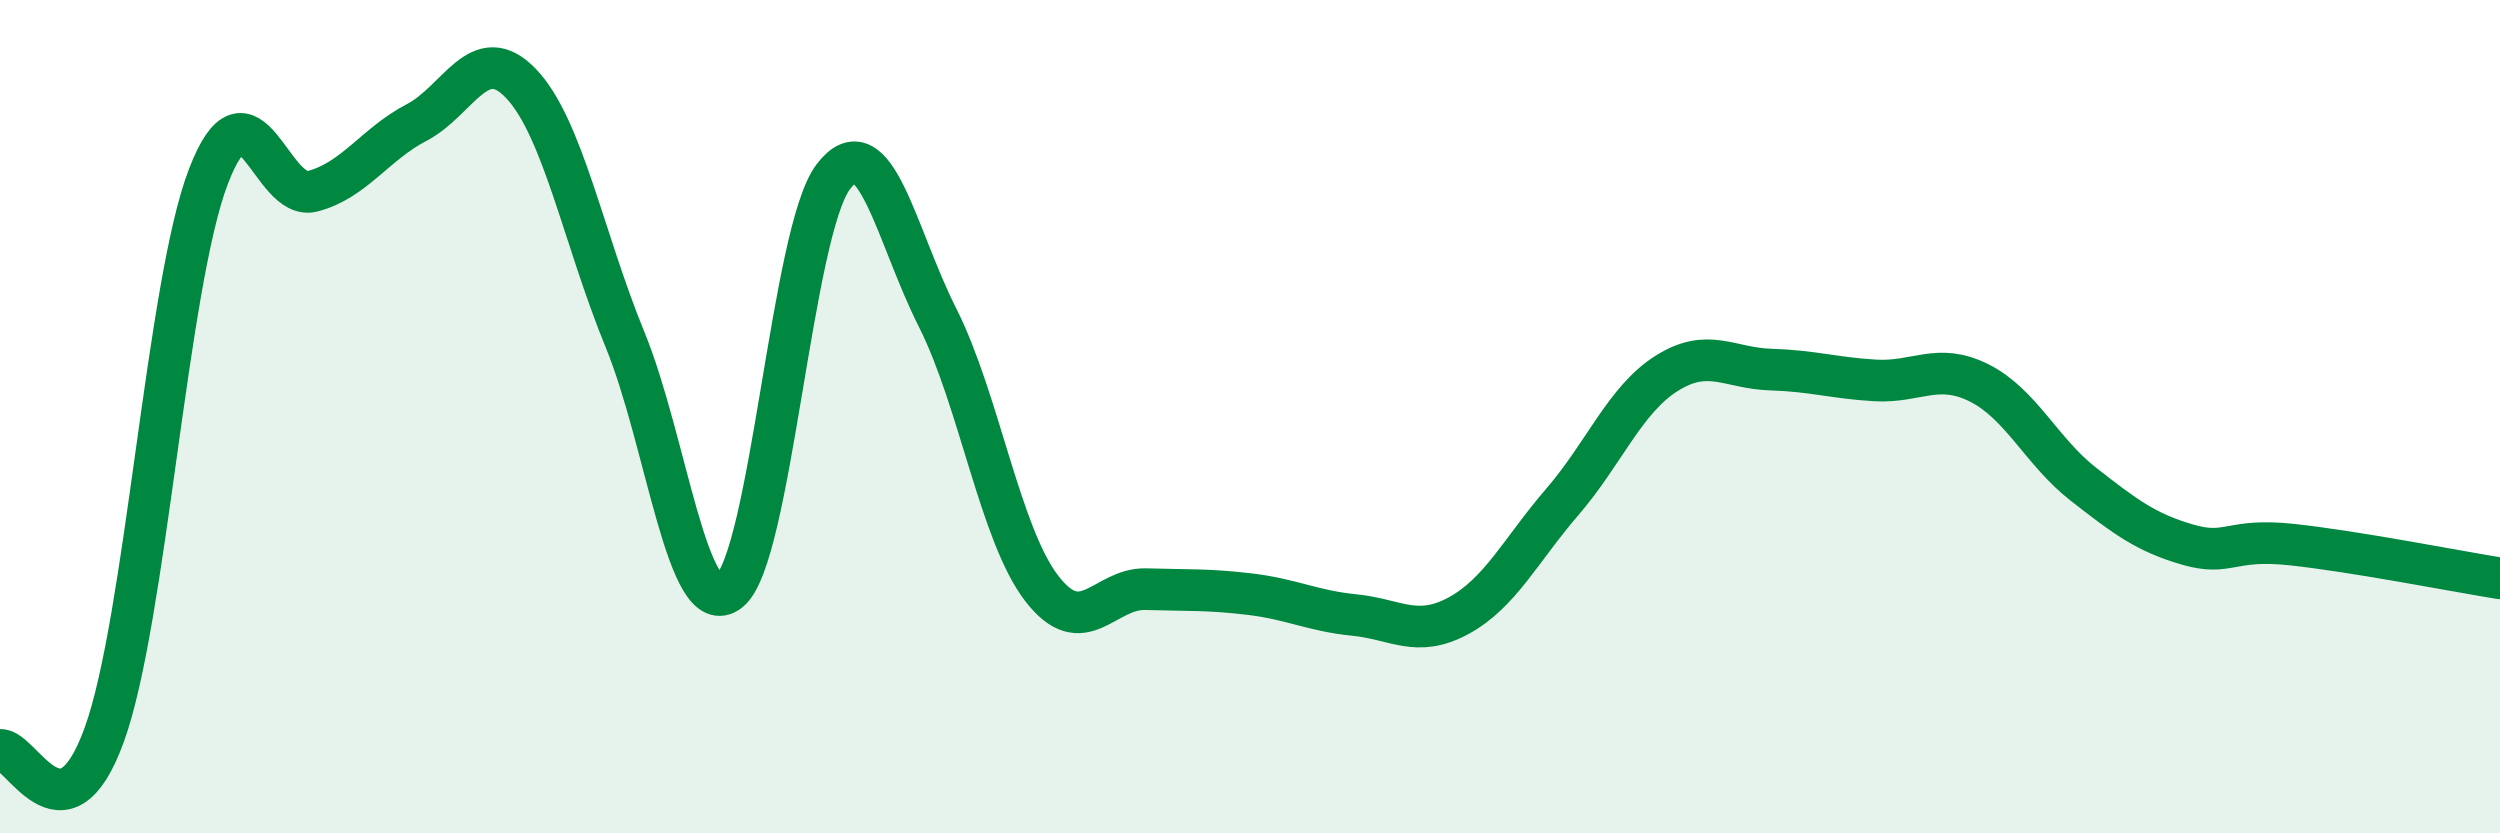 
    <svg width="60" height="20" viewBox="0 0 60 20" xmlns="http://www.w3.org/2000/svg">
      <path
        d="M 0,18 C 0.5,17.93 1.5,20.39 2.5,17.64 C 3.5,14.89 4,6.85 5,4.24 C 6,1.63 6.5,4.85 7.5,4.59 C 8.5,4.33 9,3.46 10,2.94 C 11,2.42 11.5,0.96 12.5,2 C 13.5,3.04 14,5.71 15,8.15 C 16,10.59 16.5,14.97 17.5,14.19 C 18.5,13.41 19,5.55 20,4.24 C 21,2.93 21.5,5.64 22.5,7.62 C 23.5,9.6 24,12.82 25,14.12 C 26,15.42 26.5,14.11 27.5,14.14 C 28.5,14.17 29,14.14 30,14.26 C 31,14.38 31.5,14.66 32.5,14.76 C 33.5,14.86 34,15.32 35,14.78 C 36,14.24 36.5,13.2 37.5,12.04 C 38.5,10.88 39,9.59 40,8.96 C 41,8.33 41.5,8.84 42.5,8.87 C 43.5,8.9 44,9.07 45,9.13 C 46,9.19 46.5,8.69 47.5,9.19 C 48.5,9.69 49,10.84 50,11.62 C 51,12.4 51.5,12.78 52.5,13.07 C 53.5,13.36 53.5,12.91 55,13.07 C 56.5,13.23 59,13.72 60,13.88L60 20L0 20Z"
        fill="#008740"
        opacity="0.1"
        stroke-linecap="round"
        stroke-linejoin="round"
      />
      <path
        d="M 0,18 C 0.5,17.93 1.5,20.39 2.5,17.64 C 3.5,14.89 4,6.85 5,4.24 C 6,1.63 6.5,4.85 7.5,4.59 C 8.5,4.33 9,3.46 10,2.94 C 11,2.42 11.5,0.96 12.5,2 C 13.5,3.04 14,5.71 15,8.15 C 16,10.59 16.5,14.97 17.5,14.19 C 18.5,13.41 19,5.55 20,4.24 C 21,2.93 21.5,5.64 22.5,7.62 C 23.5,9.6 24,12.82 25,14.12 C 26,15.42 26.5,14.11 27.5,14.14 C 28.5,14.17 29,14.14 30,14.26 C 31,14.38 31.5,14.66 32.5,14.76 C 33.5,14.86 34,15.32 35,14.78 C 36,14.24 36.5,13.2 37.5,12.04 C 38.5,10.88 39,9.59 40,8.96 C 41,8.33 41.5,8.84 42.5,8.87 C 43.5,8.9 44,9.07 45,9.13 C 46,9.19 46.5,8.69 47.5,9.19 C 48.5,9.69 49,10.84 50,11.62 C 51,12.4 51.5,12.78 52.5,13.07 C 53.5,13.36 53.5,12.91 55,13.07 C 56.5,13.23 59,13.72 60,13.88"
        stroke="#008740"
        stroke-width="1"
        fill="none"
        stroke-linecap="round"
        stroke-linejoin="round"
      />
    </svg>
  
